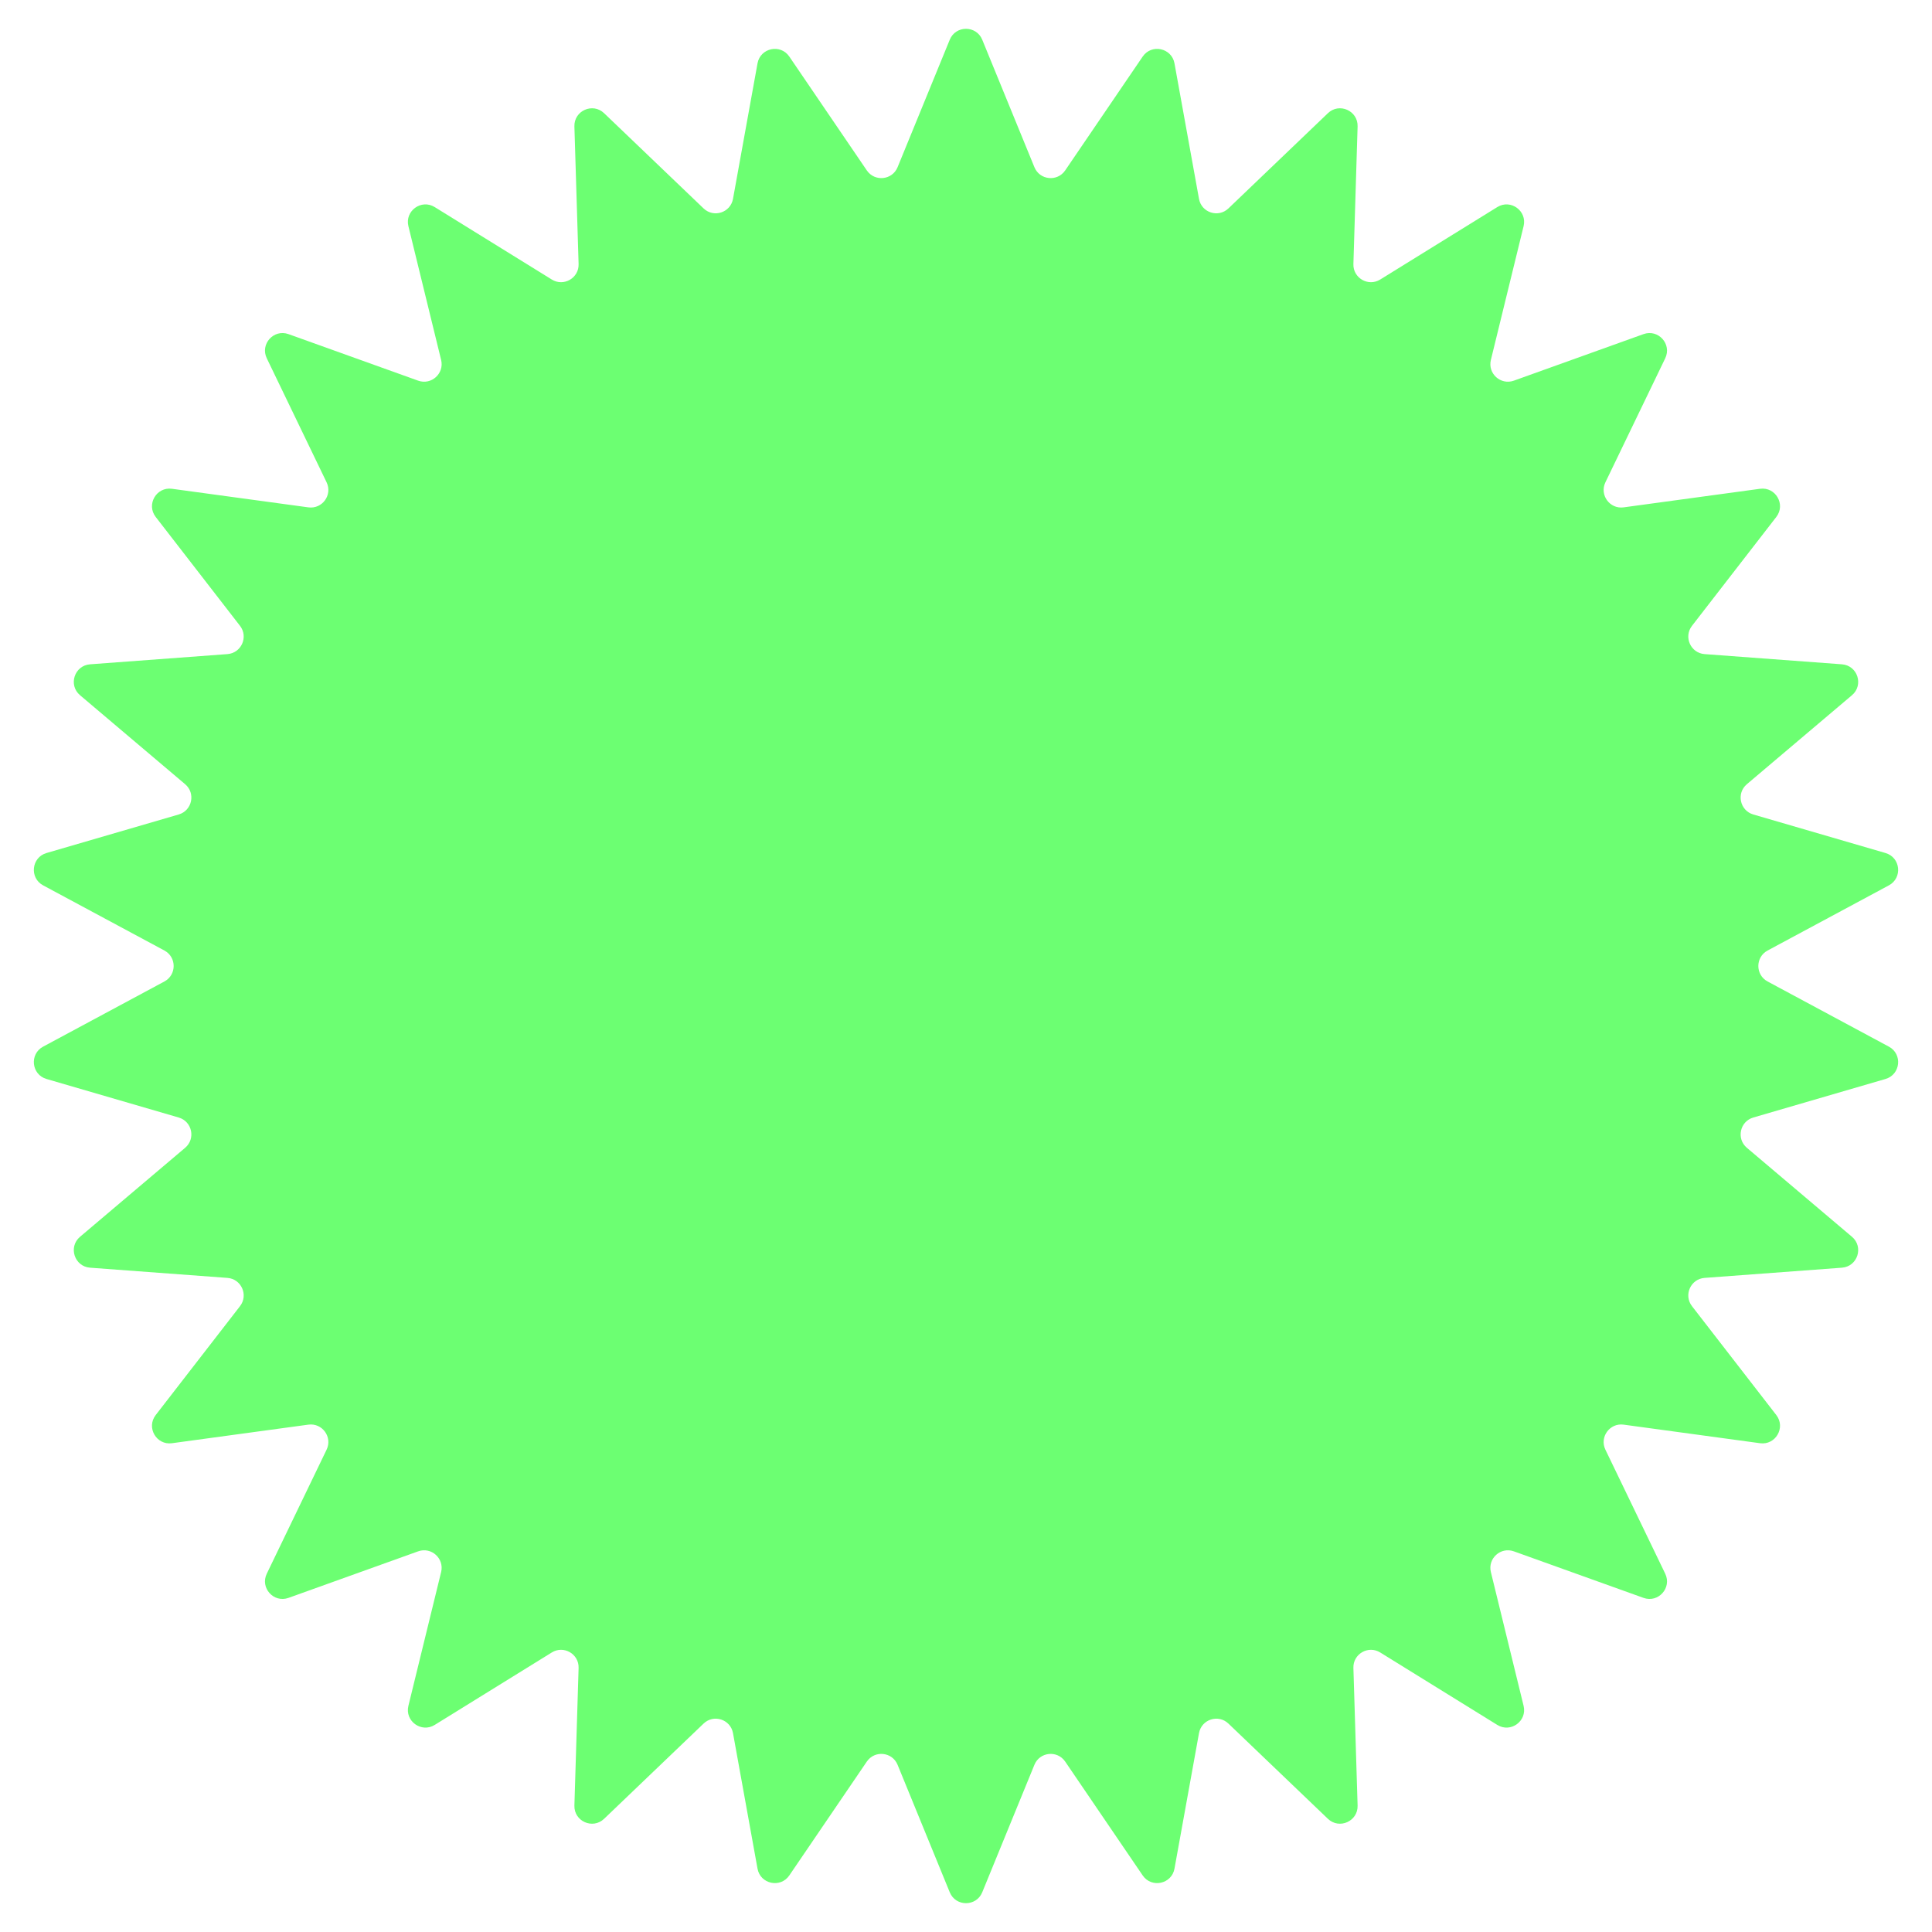<?xml version="1.0" encoding="UTF-8"?> <svg xmlns="http://www.w3.org/2000/svg" width="110" height="110" viewBox="0 0 110 110" fill="none"><path d="M54.075 2.262C54.413 1.434 55.587 1.434 55.925 2.262L58.895 9.519C59.196 10.257 60.198 10.362 60.647 9.703L65.059 3.222C65.563 2.482 66.711 2.726 66.87 3.607L68.266 11.322C68.407 12.107 69.365 12.418 69.941 11.867L75.605 6.445C76.251 5.826 77.323 6.303 77.296 7.198L77.057 15.035C77.032 15.832 77.905 16.335 78.582 15.916L85.25 11.79C86.011 11.319 86.96 12.009 86.747 12.878L84.884 20.494C84.695 21.268 85.443 21.942 86.193 21.673L93.573 19.024C94.415 18.721 95.2 19.593 94.811 20.399L91.405 27.461C91.059 28.179 91.651 28.994 92.441 28.887L100.21 27.829C101.097 27.709 101.683 28.725 101.135 29.433L96.335 35.632C95.847 36.262 96.257 37.182 97.052 37.242L104.871 37.823C105.763 37.889 106.126 39.005 105.443 39.583L99.459 44.649C98.85 45.164 99.06 46.15 99.825 46.373L107.352 48.567C108.212 48.817 108.334 49.984 107.546 50.408L100.639 54.119C99.937 54.496 99.937 55.504 100.639 55.881L107.546 59.592C108.334 60.016 108.212 61.183 107.352 61.433L99.825 63.627C99.06 63.85 98.85 64.835 99.459 65.351L105.443 70.417C106.126 70.995 105.763 72.111 104.871 72.177L97.052 72.758C96.257 72.817 95.847 73.738 96.335 74.368L101.135 80.567C101.683 81.275 101.097 82.291 100.21 82.171L92.441 81.113C91.651 81.006 91.059 81.821 91.405 82.539L94.811 89.601C95.2 90.407 94.415 91.279 93.573 90.976L86.193 88.327C85.443 88.058 84.695 88.732 84.884 89.506L86.747 97.122C86.96 97.991 86.011 98.681 85.25 98.21L78.582 94.084C77.905 93.665 77.032 94.168 77.057 94.965L77.296 102.802C77.323 103.697 76.251 104.174 75.605 103.555L69.941 98.133C69.365 97.582 68.407 97.893 68.266 98.678L66.87 106.393C66.711 107.274 65.563 107.518 65.059 106.778L60.647 100.297C60.198 99.638 59.196 99.743 58.895 100.481L55.925 107.738C55.587 108.566 54.413 108.566 54.075 107.738L51.105 100.481C50.804 99.743 49.802 99.638 49.353 100.297L44.941 106.778C44.437 107.518 43.289 107.274 43.13 106.393L41.734 98.678C41.593 97.893 40.635 97.582 40.059 98.133L34.395 103.555C33.748 104.174 32.677 103.697 32.704 102.802L32.943 94.965C32.968 94.168 32.095 93.665 31.418 94.084L24.75 98.21C23.989 98.681 23.04 97.991 23.253 97.122L25.116 89.506C25.305 88.732 24.557 88.058 23.807 88.327L16.427 90.976C15.585 91.279 14.8 90.407 15.189 89.601L18.595 82.539C18.941 81.821 18.349 81.006 17.559 81.113L9.79 82.171C8.903 82.291 8.317 81.275 8.865 80.567L13.665 74.368C14.153 73.738 13.743 72.817 12.948 72.758L5.129 72.177C4.237 72.111 3.874 70.995 4.557 70.417L10.541 65.351C11.15 64.835 10.94 63.85 10.175 63.627L2.648 61.433C1.788 61.183 1.666 60.016 2.454 59.592L9.361 55.881C10.063 55.504 10.063 54.496 9.361 54.119L2.454 50.408C1.666 49.984 1.788 48.817 2.648 48.567L10.175 46.373C10.94 46.15 11.15 45.164 10.541 44.649L4.557 39.583C3.874 39.005 4.237 37.889 5.129 37.823L12.948 37.242C13.743 37.182 14.153 36.262 13.665 35.632L8.865 29.433C8.317 28.725 8.903 27.709 9.79 27.829L17.559 28.887C18.349 28.994 18.941 28.179 18.595 27.461L15.189 20.399C14.8 19.593 15.585 18.721 16.427 19.024L23.807 21.673C24.557 21.942 25.305 21.268 25.116 20.494L23.253 12.878C23.04 12.009 23.989 11.319 24.75 11.79L31.418 15.916C32.095 16.335 32.968 15.832 32.943 15.035L32.704 7.198C32.677 6.303 33.748 5.826 34.395 6.445L40.059 11.867C40.635 12.418 41.593 12.107 41.734 11.322L43.13 3.607C43.289 2.726 44.437 2.482 44.941 3.222L49.353 9.703C49.802 10.362 50.804 10.257 51.105 9.519L54.075 2.262Z" fill="#6CFF72"></path></svg> 